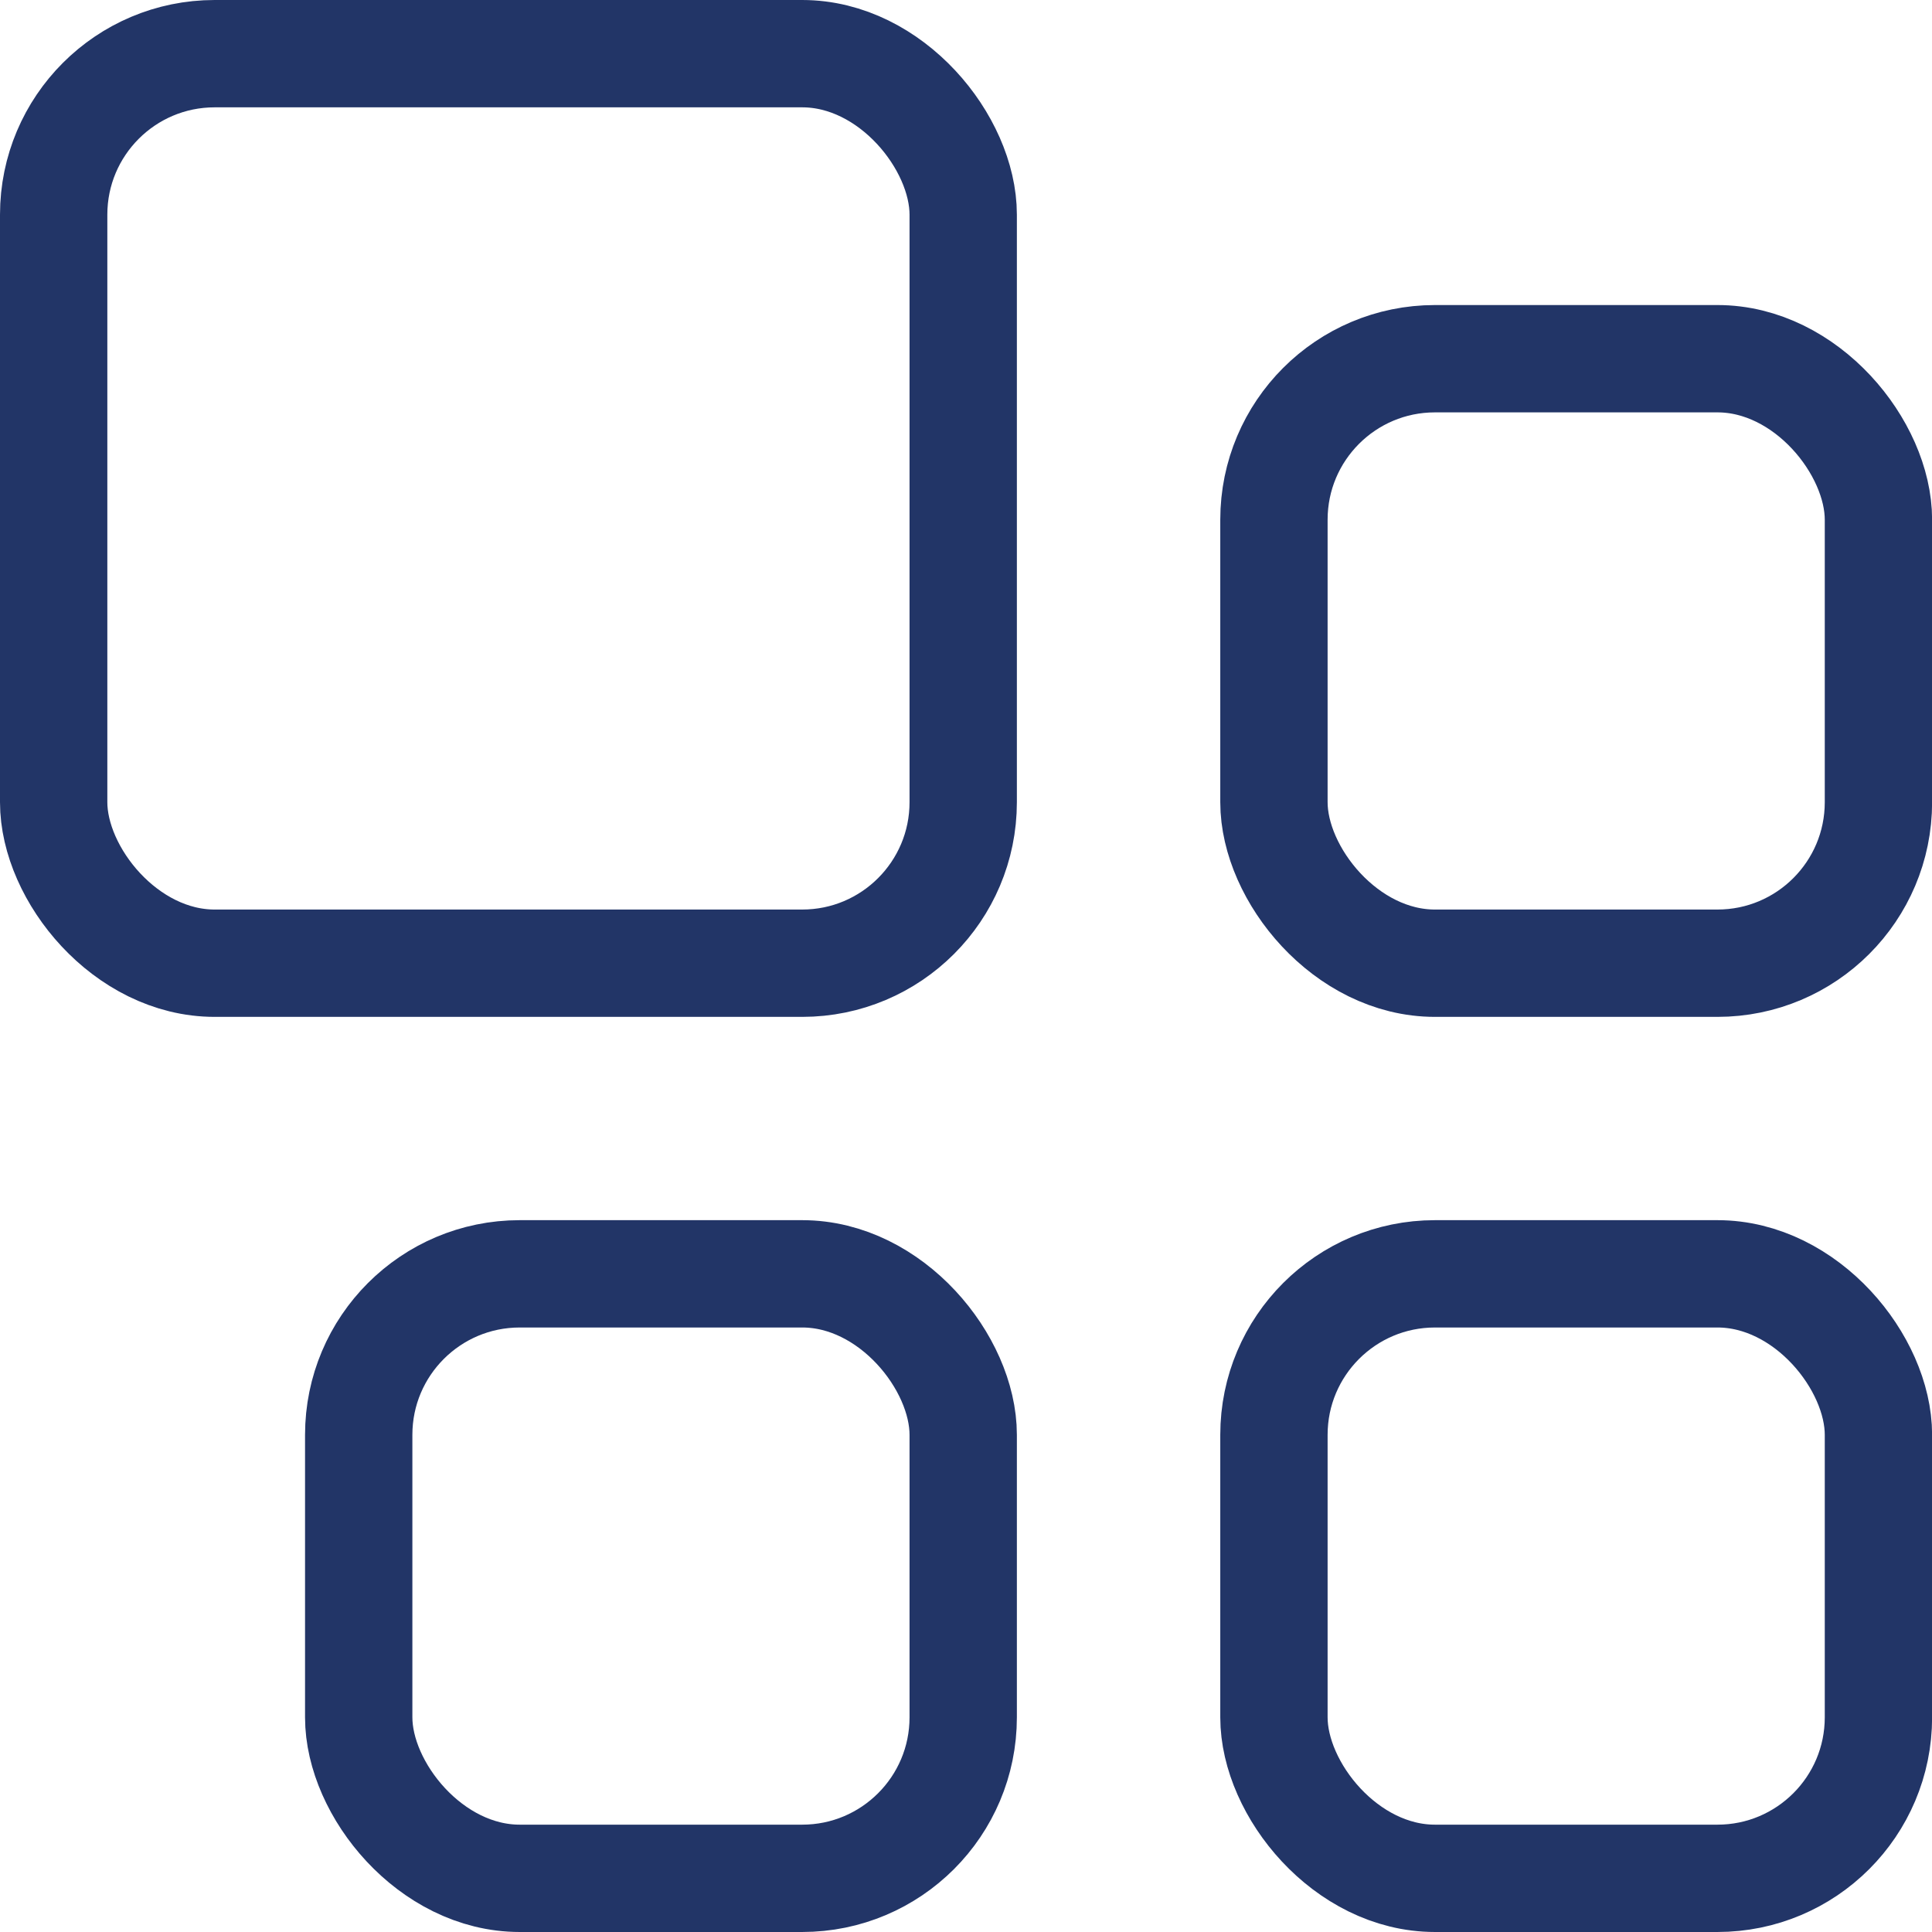 <svg width="18" height="18" viewBox="0 0 18 18" fill="none" xmlns="http://www.w3.org/2000/svg">
<rect x="0.5" y="0.5" width="8.474" height="8.474" rx="1.5" stroke="#223567"/>
<rect x="11.869" y="3.342" width="5.632" height="5.632" rx="1.5" stroke="#223567"/>
<rect x="11.869" y="11.868" width="5.632" height="5.632" rx="1.5" stroke="#223567"/>
<rect x="3.342" y="11.868" width="5.632" height="5.632" rx="1.5" stroke="#223567"/>
</svg>
